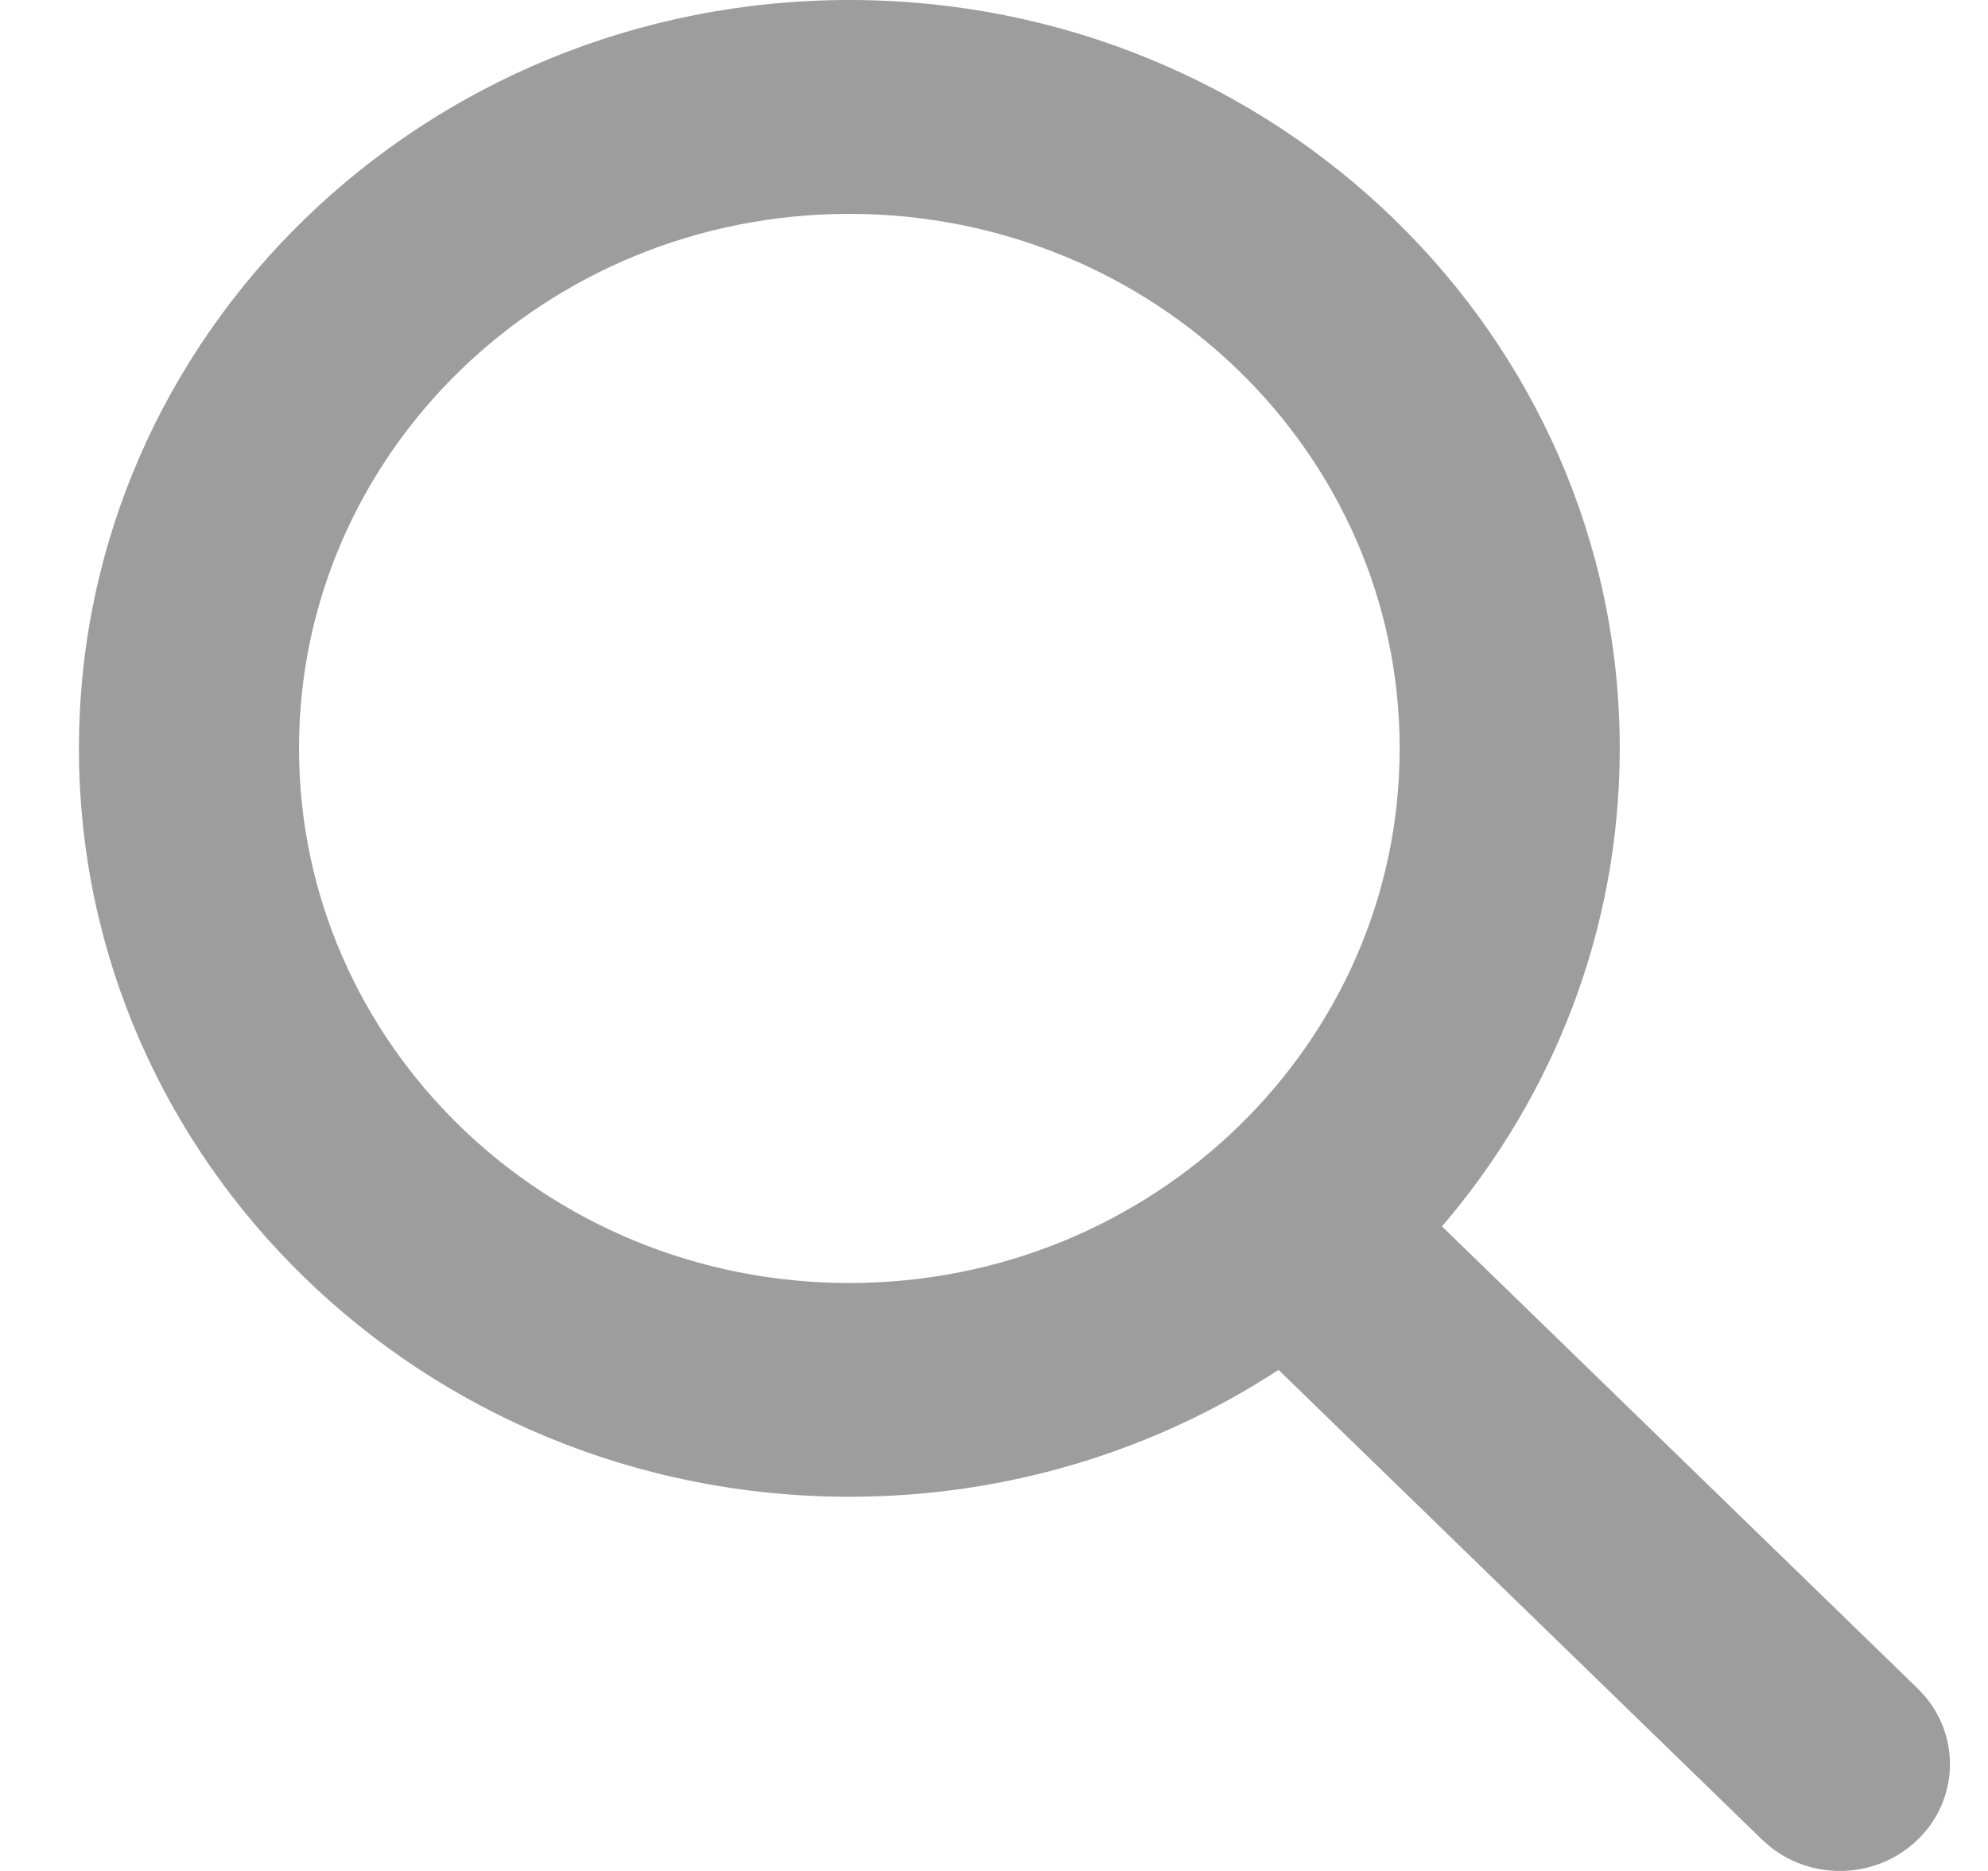 <svg width="17" height="16" viewBox="0 0 17 16" fill="none" xmlns="http://www.w3.org/2000/svg">
<path fill-rule="evenodd" clip-rule="evenodd" d="M7.263 0C10.902 0 13.851 2.865 13.851 6.4C13.851 7.955 13.28 9.379 12.331 10.488L16.399 14.44L16.463 14.509C16.765 14.868 16.744 15.398 16.399 15.732C16.055 16.067 15.51 16.088 15.14 15.795L15.068 15.732L10.933 11.715C9.884 12.4 8.622 12.8 7.263 12.8C3.624 12.8 0.675 9.935 0.675 6.4C0.675 2.865 3.624 0 7.263 0ZM7.263 1.829C4.664 1.829 2.557 3.875 2.557 6.4C2.557 8.925 4.664 10.972 7.263 10.972C9.862 10.972 11.969 8.925 11.969 6.4C11.969 3.875 9.862 1.829 7.263 1.829Z" fill="#9D9D9D"/>
</svg>
